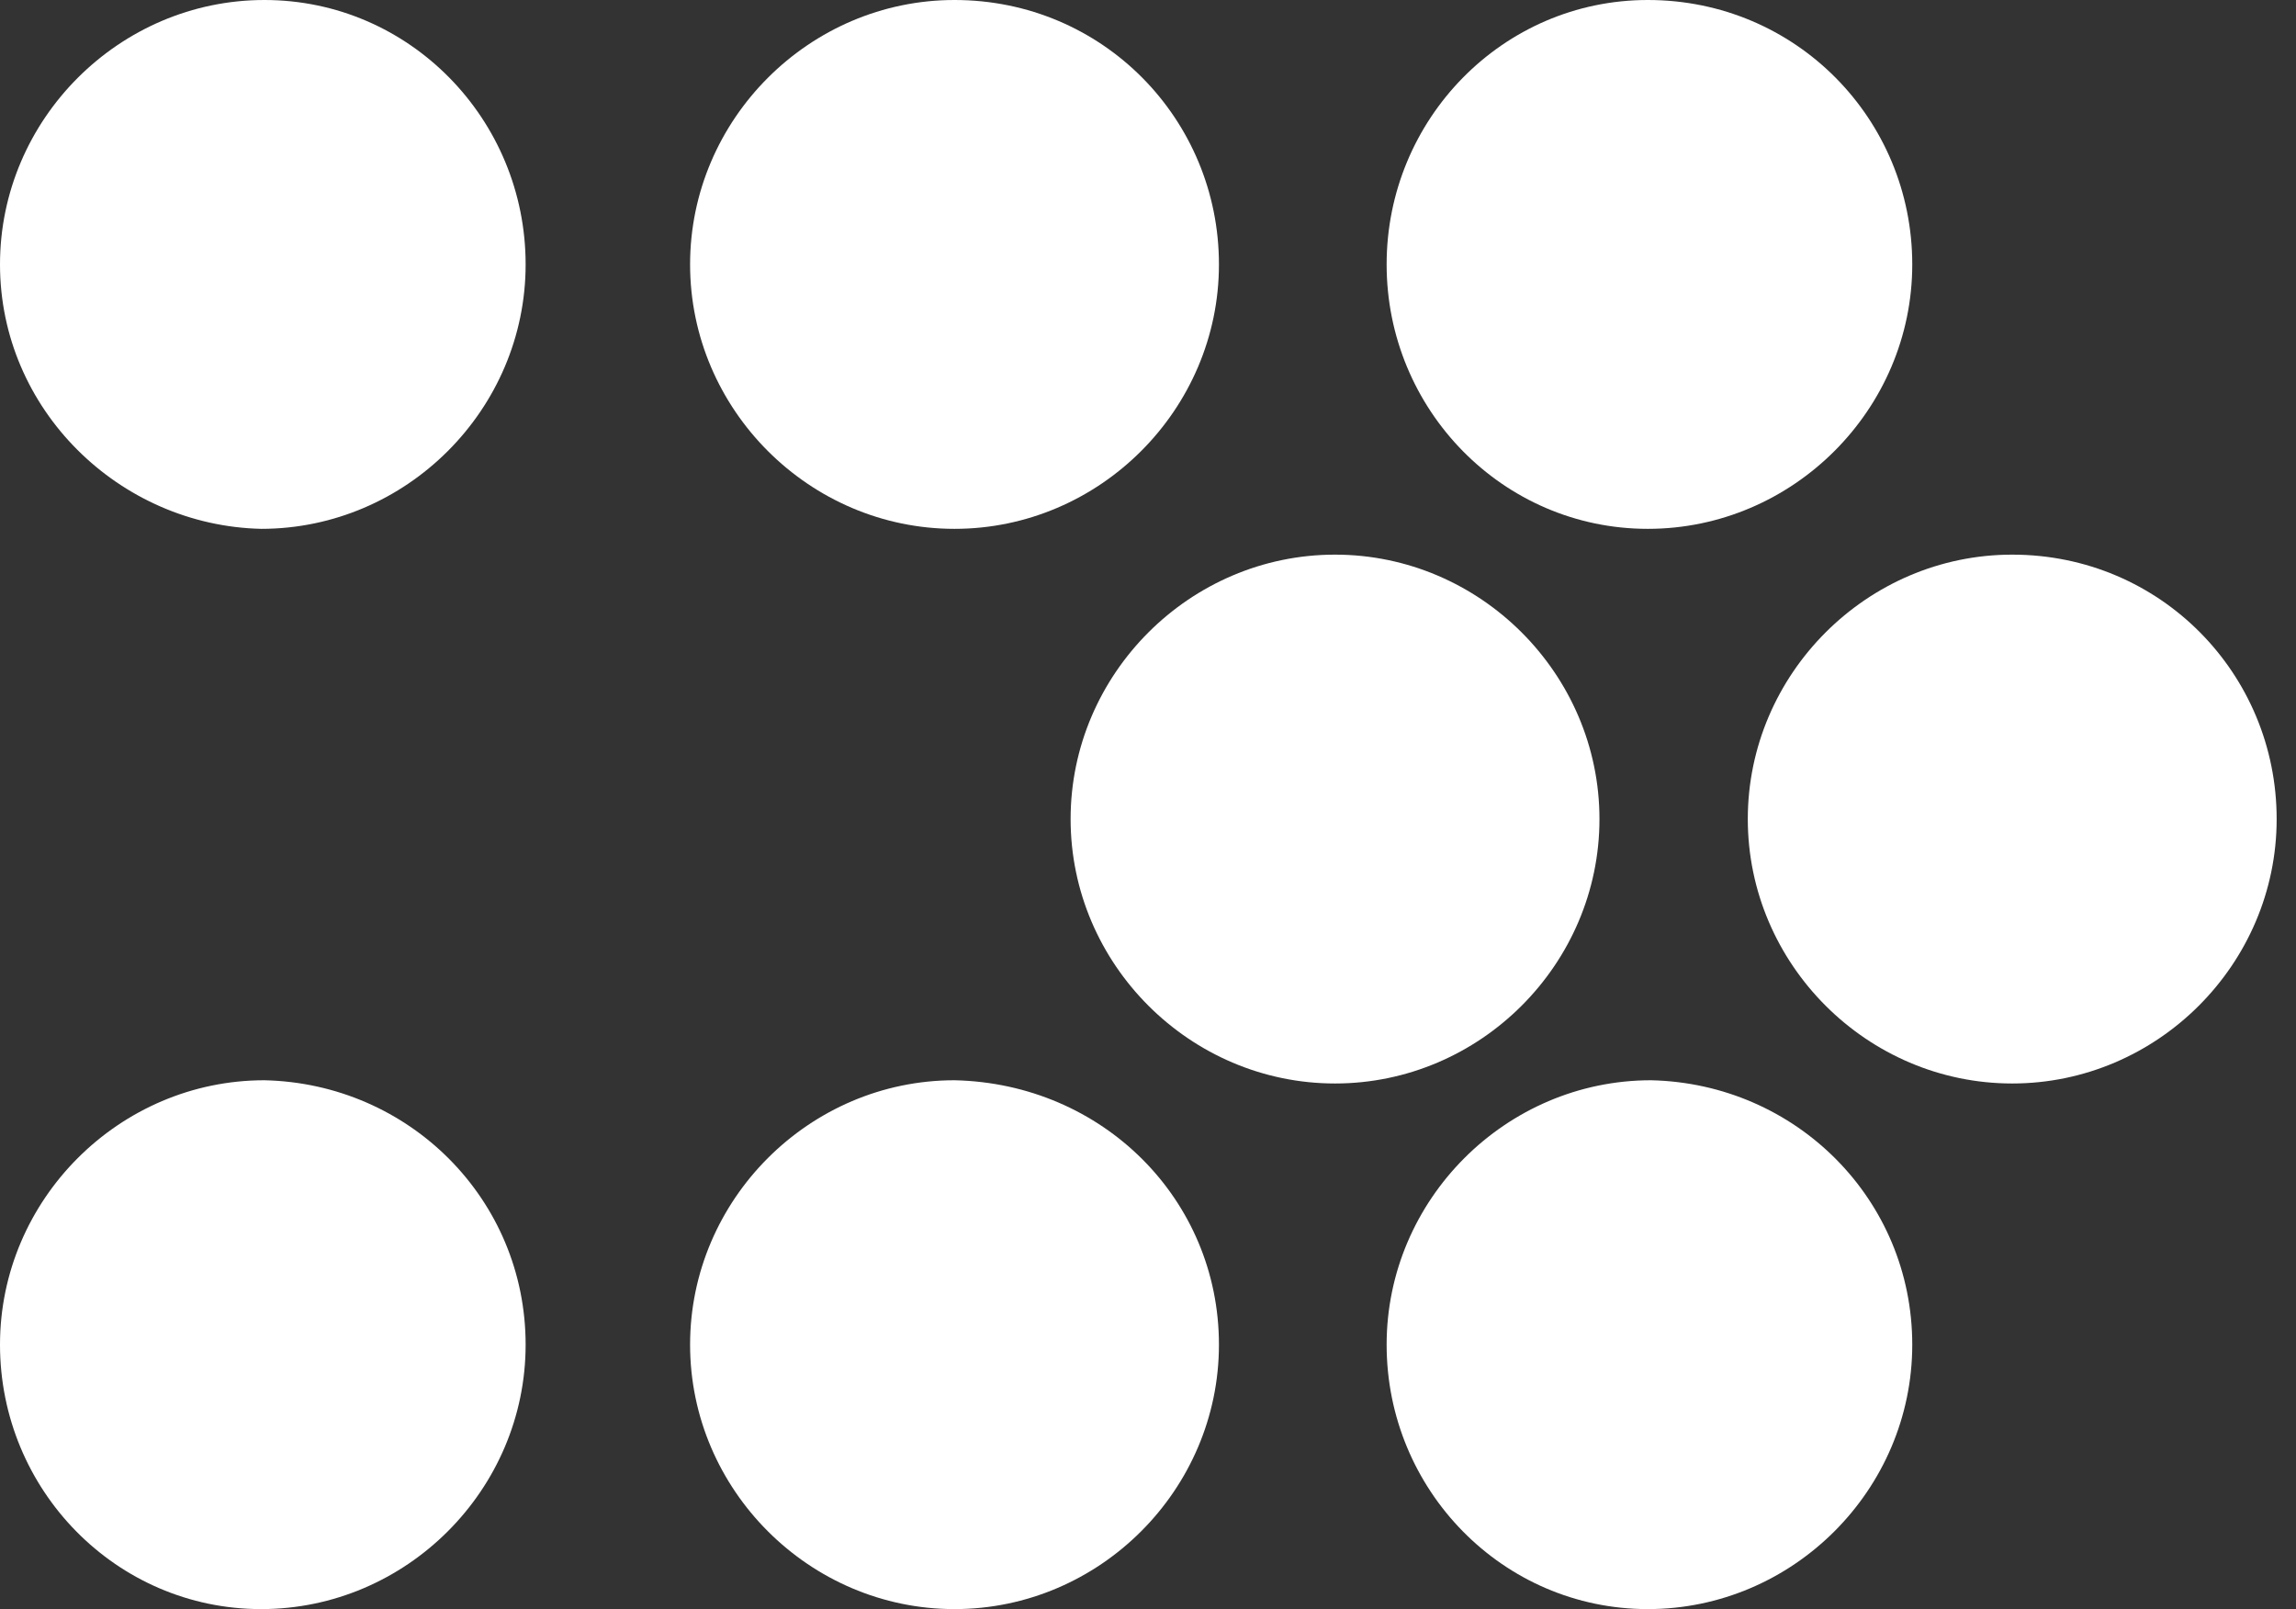 <?xml version="1.0" encoding="utf-8"?>
<!-- Generator: Adobe Illustrator 26.2.1, SVG Export Plug-In . SVG Version: 6.00 Build 0)  -->
<svg version="1.1" id="Livello_1" xmlns="http://www.w3.org/2000/svg" xmlns:xlink="http://www.w3.org/1999/xlink" x="0px" y="0px"
	 viewBox="0 0 71.2 49.9" style="enable-background:new 0 0 71.2 49.9;" xml:space="preserve">
<rect x="0" y="0" width="71.2" height="49.9" fill="#333333" stroke="none"/>
<style type="text/css">
	.st0{fill:#FFFFFF;}
</style>
<g>
	<path id="Tracciato_6031" class="st0" d="M49.6,25.4c0,4.5-3.7,8.2-8.2,8.2s-8.2-3.7-8.2-8.2c0-4.5,3.7-8.2,8.2-8.2
		C45.9,17.2,49.6,20.9,49.6,25.4C49.6,25.4,49.6,25.4,49.6,25.4"/>
	<path id="Tracciato_6032" class="st0" d="M37.8,8.2c0,4.5-3.7,8.2-8.2,8.2c-4.5,0-8.2-3.7-8.2-8.2c0-4.5,3.7-8.2,8.2-8.2
		C34.2,0,37.8,3.7,37.8,8.2L37.8,8.2"/>
	<path id="Tracciato_6033" class="st0" d="M70.6,25.4c0,4.5-3.7,8.2-8.2,8.2s-8.2-3.7-8.2-8.2c0-4.5,3.7-8.2,8.2-8.2
		C67,17.2,70.6,20.9,70.6,25.4L70.6,25.4"/>
	<path id="Tracciato_6034" class="st0" d="M59.3,8.2c0,4.5-3.7,8.2-8.2,8.2S43,12.7,43,8.2S46.6,0,51.1,0l0,0
		C55.7,0,59.3,3.7,59.3,8.2"/>
	<path id="Tracciato_6035" class="st0" d="M37.8,41.7c0,4.5-3.7,8.2-8.2,8.2s-8.2-3.7-8.2-8.2c0-4.5,3.7-8.2,8.2-8.2
		C34.2,33.6,37.8,37.2,37.8,41.7"/>
	<path id="Tracciato_6036" class="st0" d="M16.3,41.7c0,4.5-3.7,8.2-8.2,8.2S0,46.2,0,41.7c0-4.5,3.7-8.2,8.2-8.2
		C12.7,33.6,16.3,37.2,16.3,41.7"/>
	<path id="Tracciato_6037" class="st0" d="M16.3,8.2c0,4.5-3.7,8.2-8.2,8.2C3.7,16.3,0,12.7,0,8.2C0,3.7,3.7,0,8.2,0
		C12.7,0,16.3,3.7,16.3,8.2"/>
	<path id="Tracciato_6038" class="st0" d="M59.3,41.7c0,4.5-3.7,8.2-8.2,8.2S43,46.2,43,41.7s3.7-8.2,8.2-8.2l0,0
		C55.7,33.6,59.3,37.2,59.3,41.7"/>
</g>
</svg>
